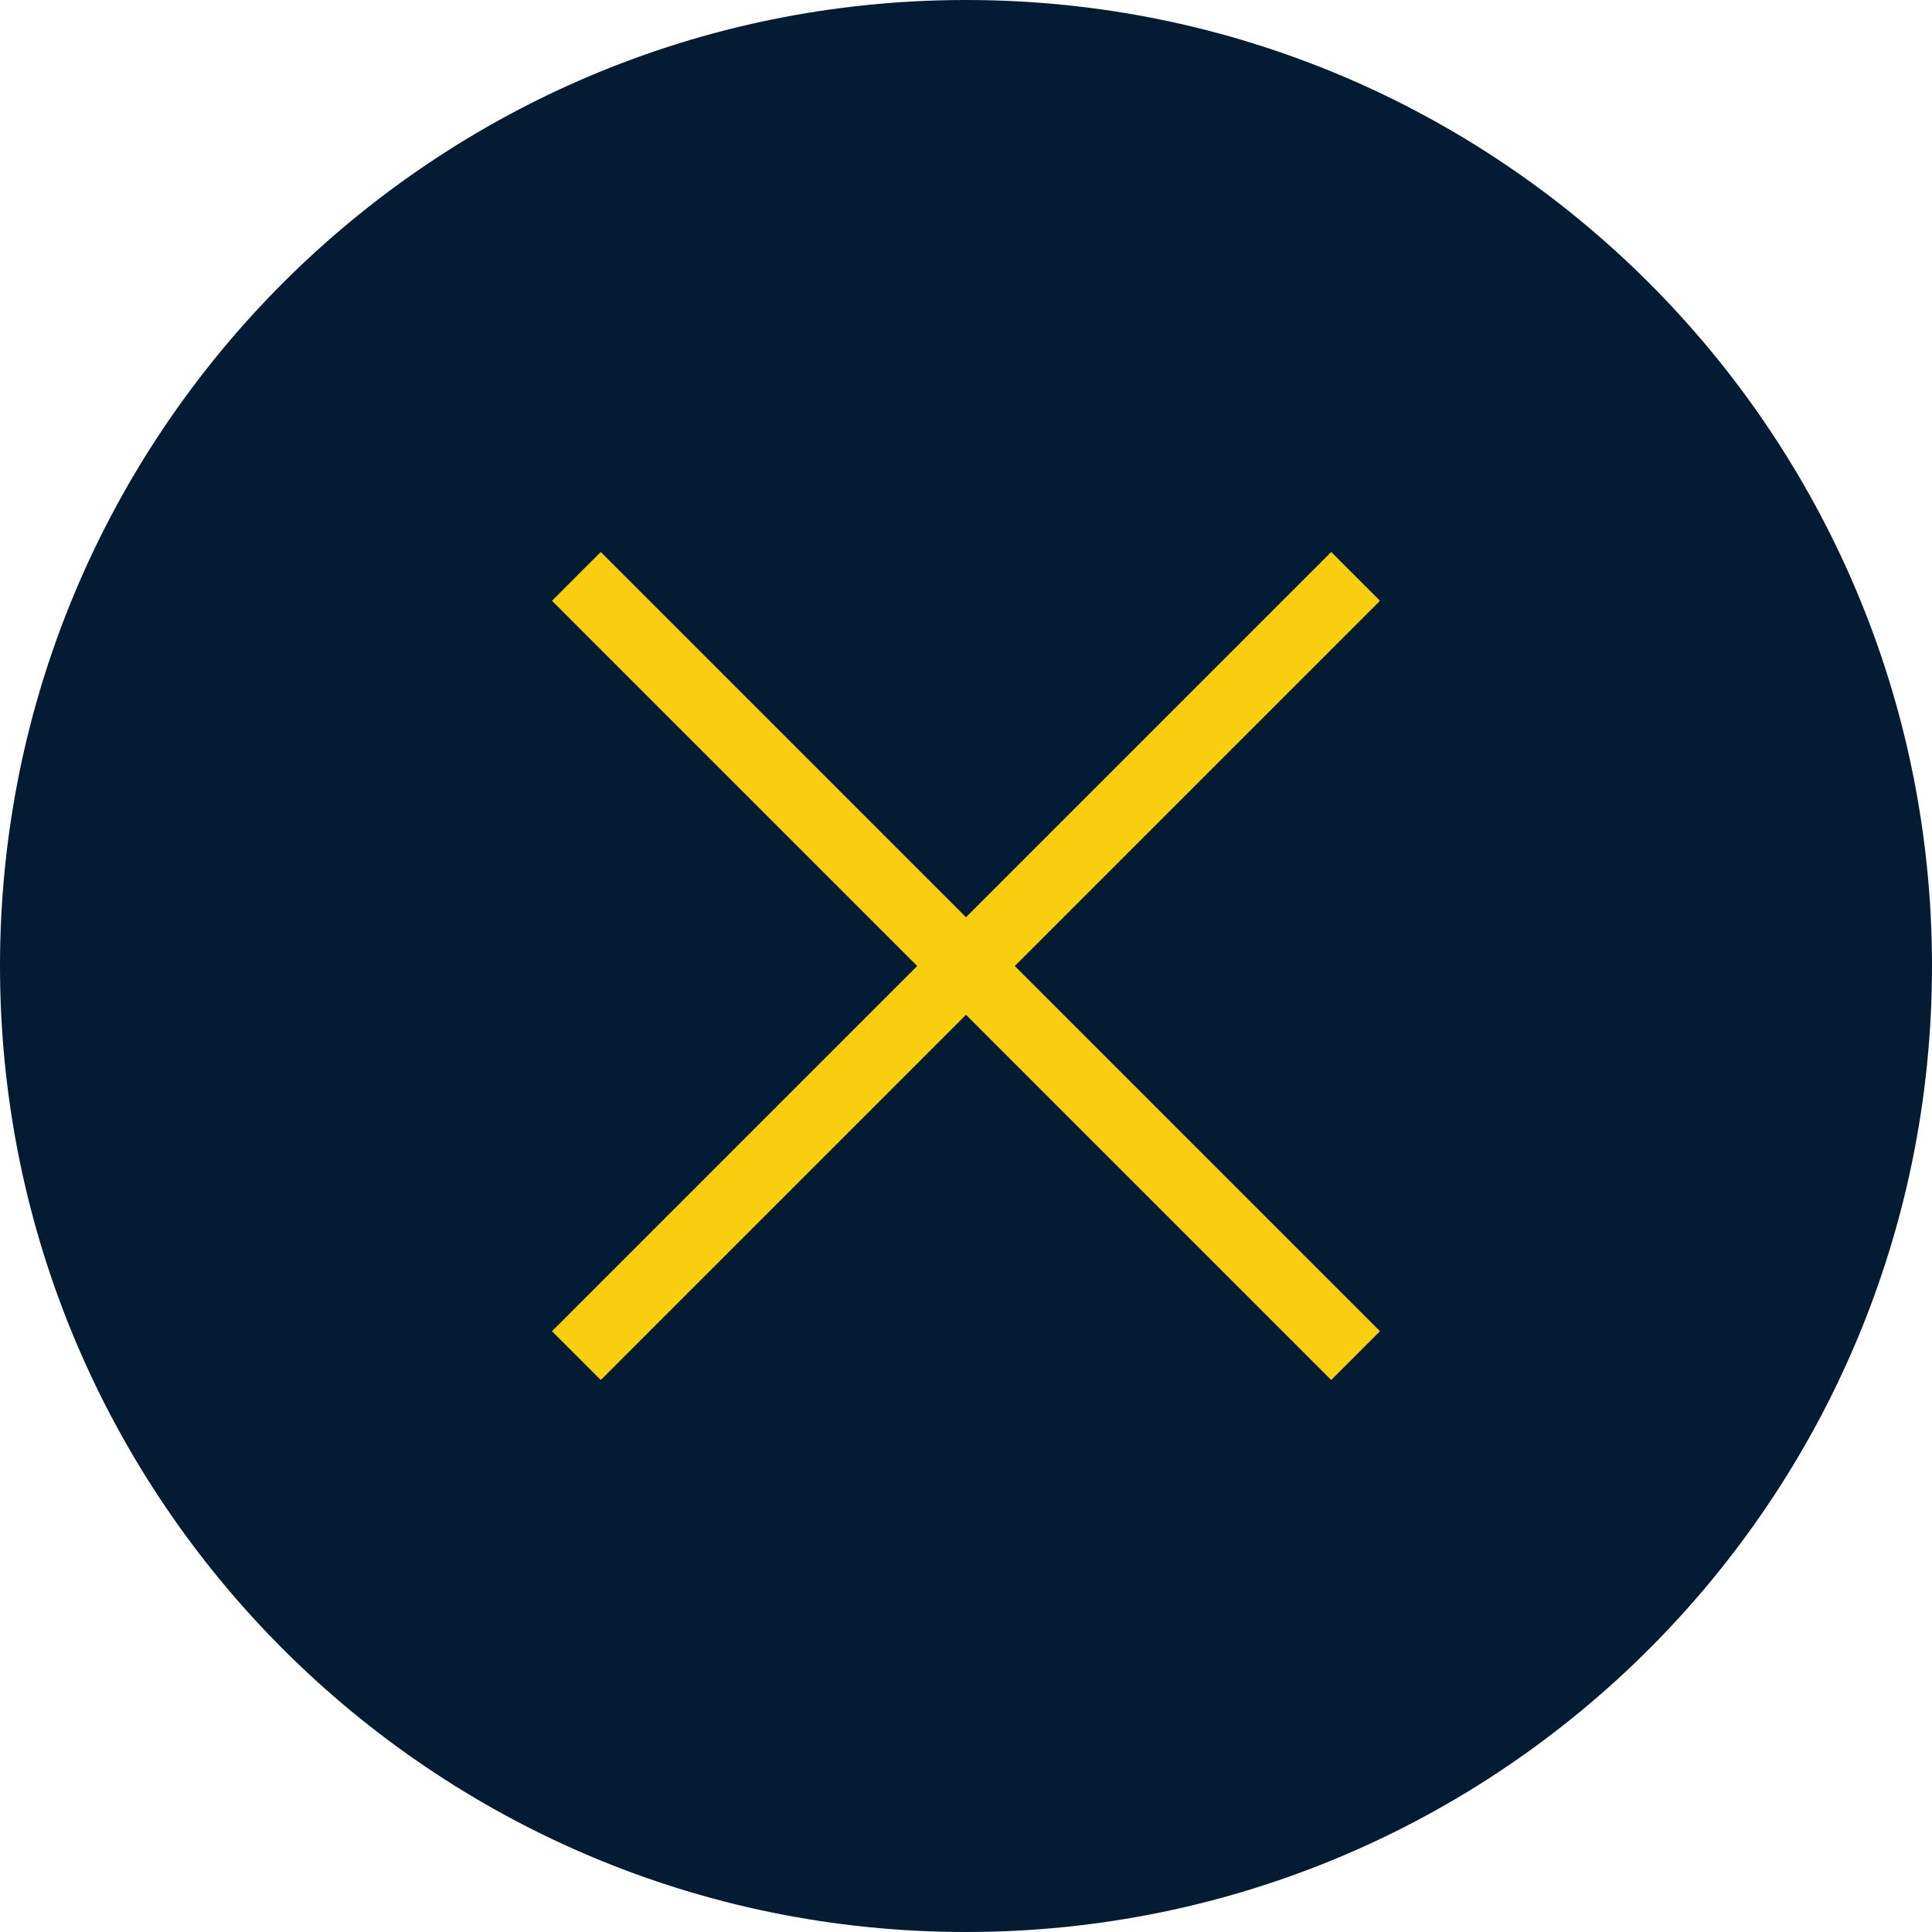 <svg width="56" height="56" viewBox="0 0 56 56" fill="none" xmlns="http://www.w3.org/2000/svg">
<path d="M0 28C0 12.536 12.536 0 28 0C43.464 0 56 12.536 56 28C56 43.464 43.464 56 28 56C12.536 56 0 43.464 0 28Z" fill="#041C33"/>
<g clip-path="url(#clip0_247_1050)">
<path d="M40 17.414L38.586 16L28 26.586L17.414 16L16 17.414L26.586 28L16 38.586L17.414 40L28 29.414L38.586 40L40 38.586L29.414 28L40 17.414Z" fill="#F9CF0D"/>
</g>
<defs>
<clipPath id="clip0_247_1050">
<rect width="24" height="24" fill="white" transform="translate(16 16)"/>
</clipPath>
</defs>
</svg>
